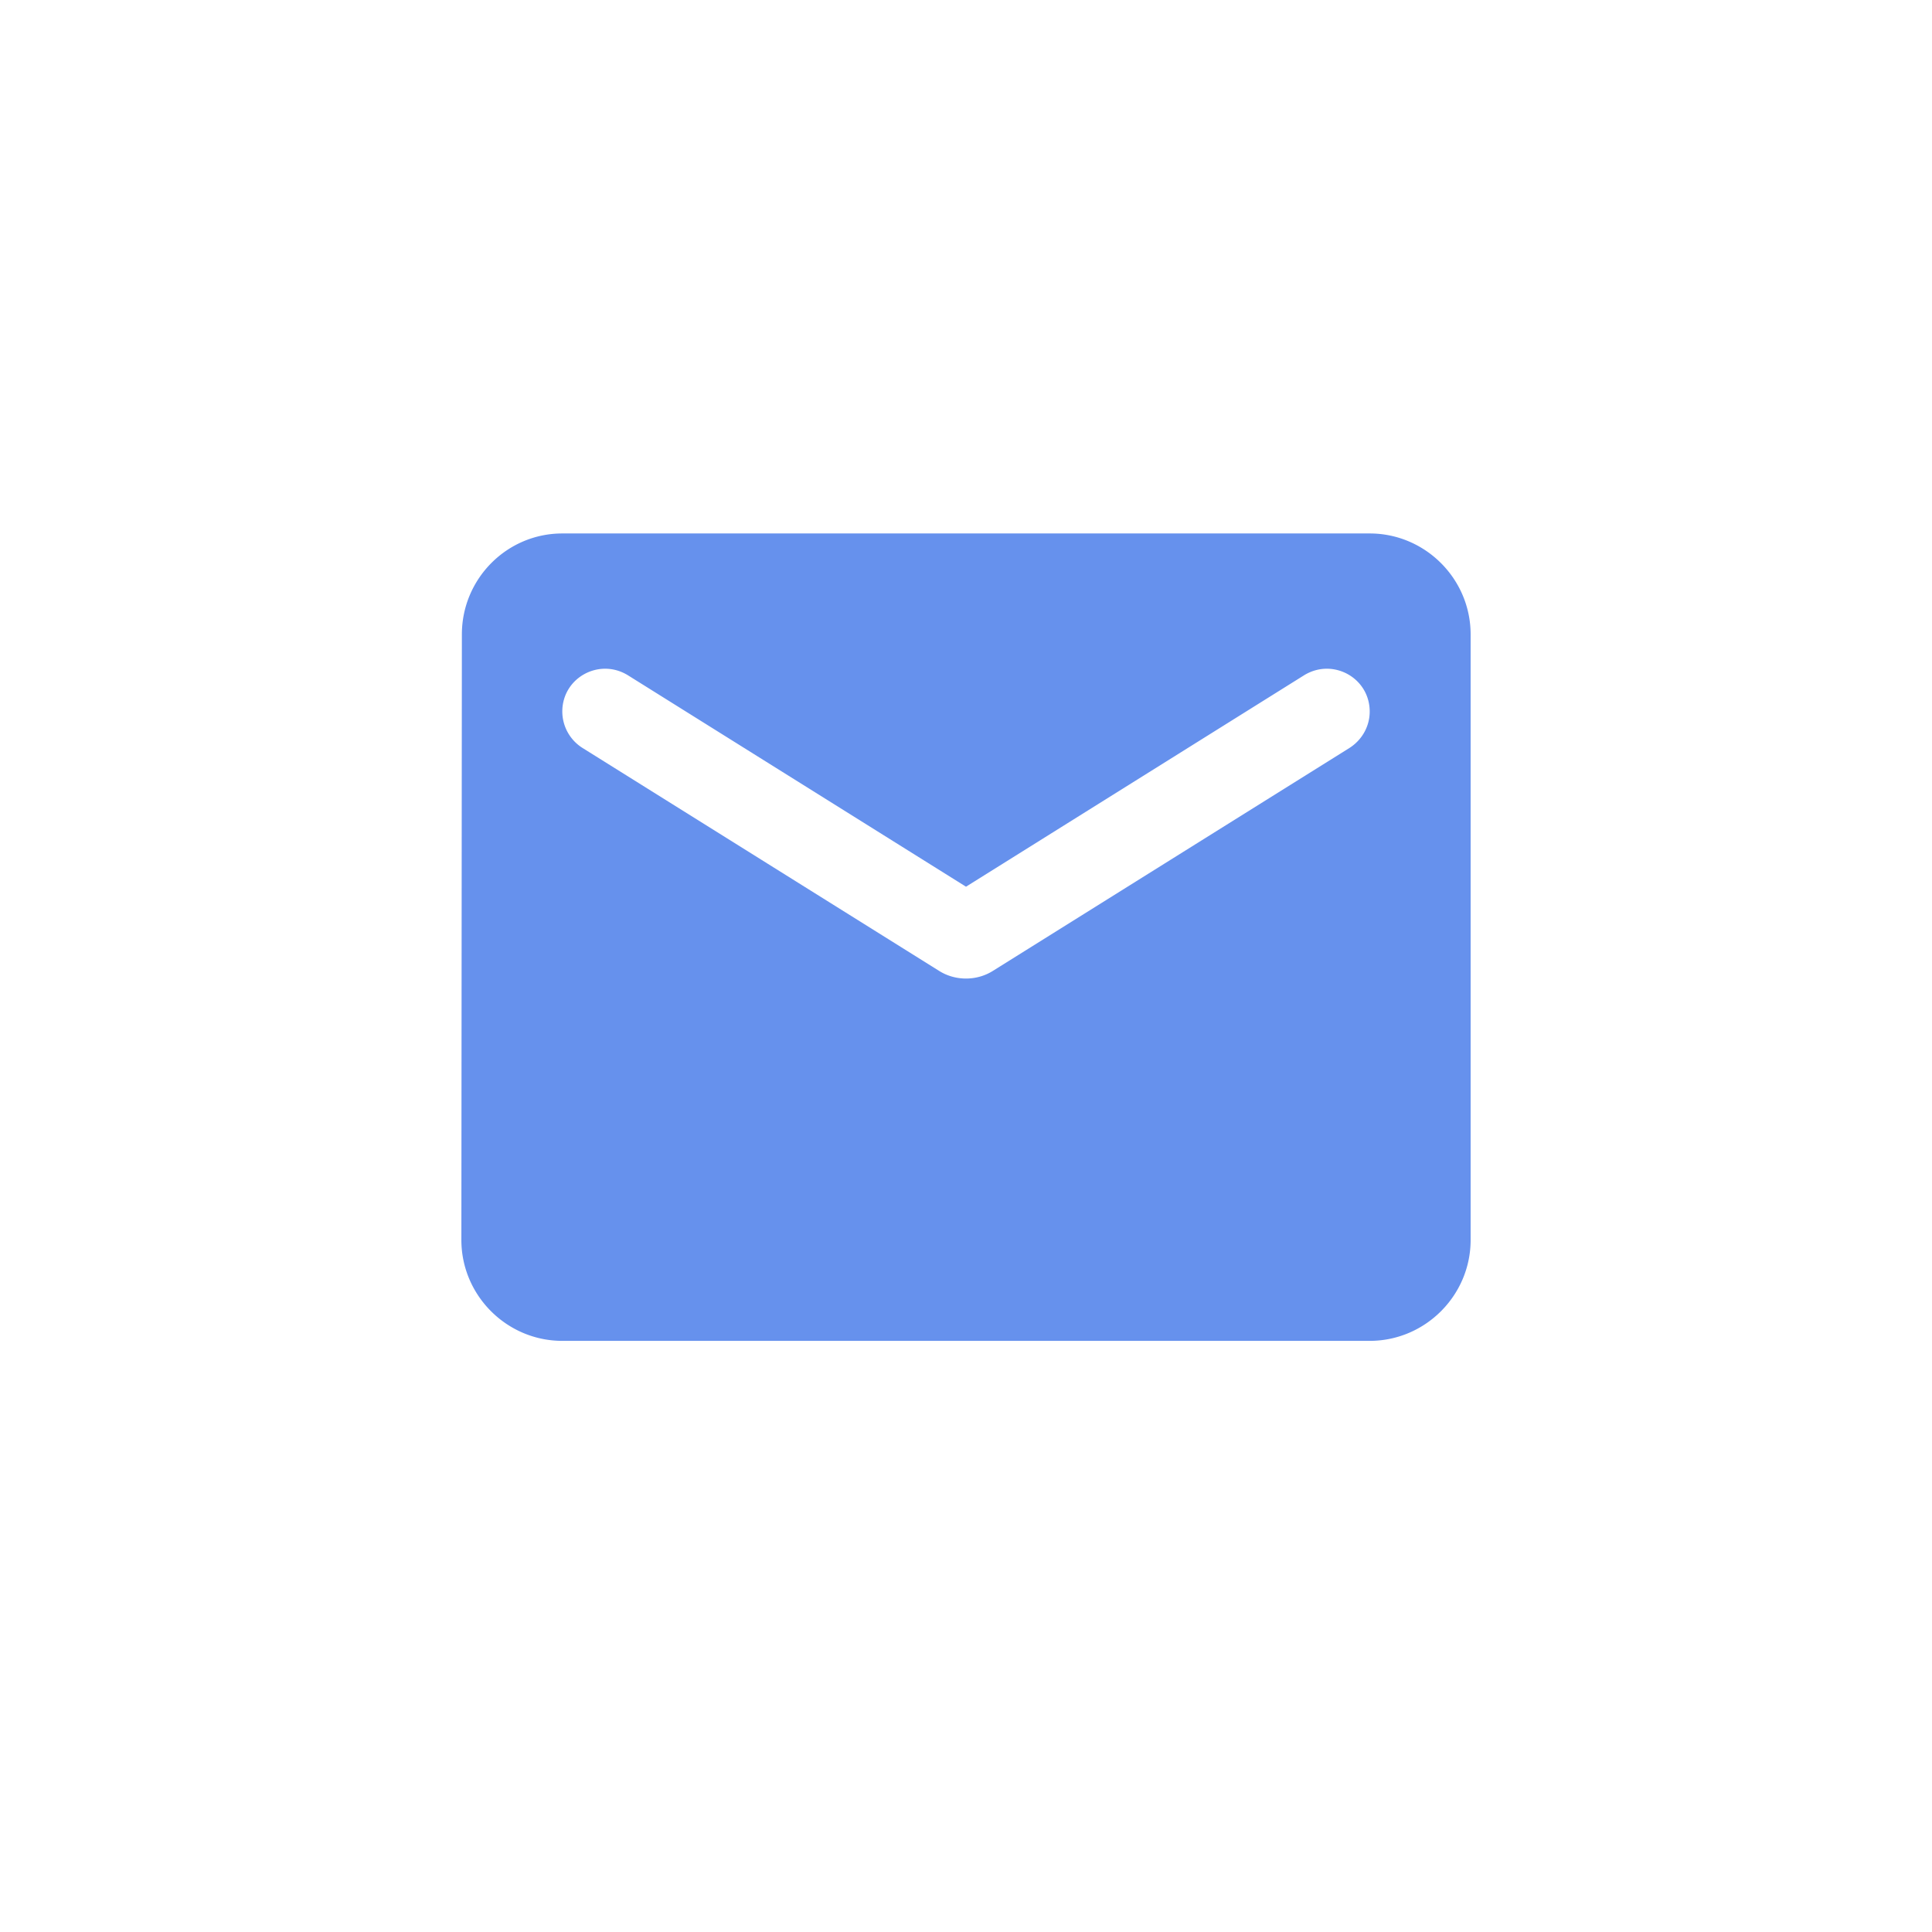 <svg width="134" height="134" xmlns="http://www.w3.org/2000/svg"><g fill="none" fill-rule="evenodd"><path fill="#FFF" d="M0 0h134v134H0z"/><path d="M95 37H39c-3.85 0-6.965 3.15-6.965 7L32 86c0 3.85 3.15 7 7 7h56c3.85 0 7-3.15 7-7V44c0-3.85-3.15-7-7-7zm-1.4 14.875l-24.745 15.47c-1.12.7-2.59.7-3.71 0L40.4 51.875a2.995 2.995 0 0 1-1.4-2.52c0-2.345 2.555-3.745 4.55-2.52L67 61.5l23.45-14.665c1.995-1.225 4.55.175 4.55 2.52 0 1.015-.525 1.96-1.4 2.52z" fill="#6691ED"/></g></svg>